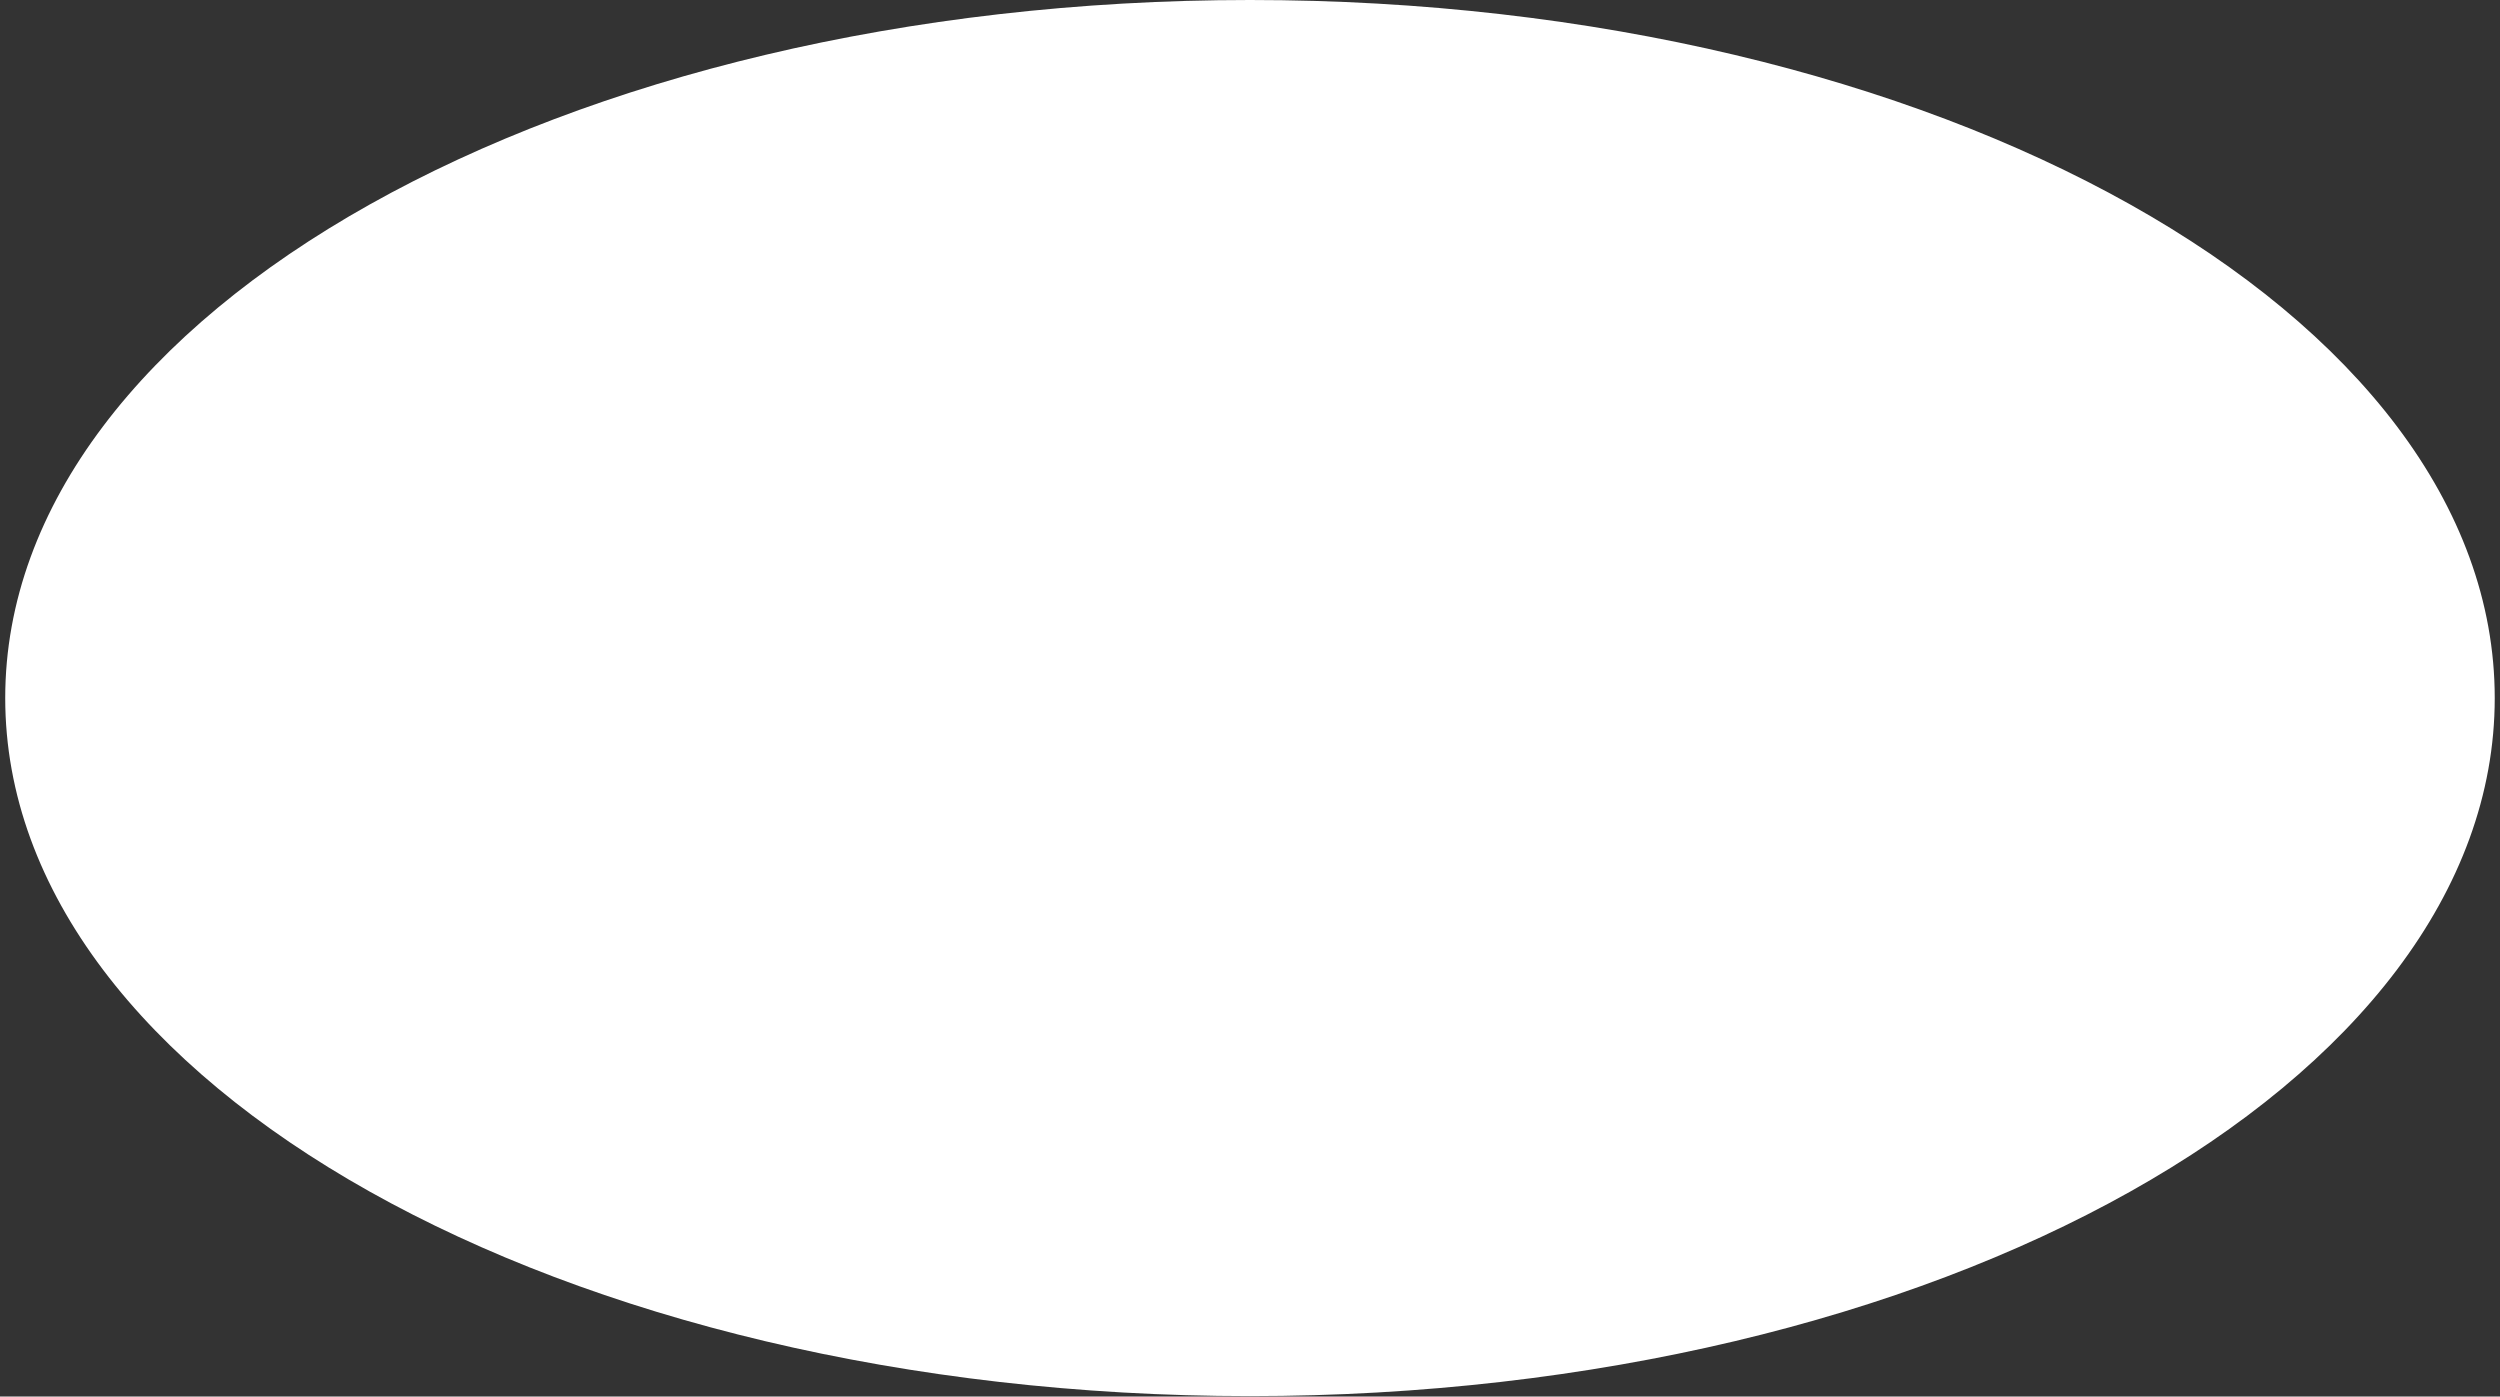 <?xml version="1.0" encoding="UTF-8"?><svg xmlns="http://www.w3.org/2000/svg" xmlns:xlink="http://www.w3.org/1999/xlink" xmlns:avocode="https://avocode.com/" id="SVGDoc674e22f873de5" width="290px" height="162px" version="1.1" viewBox="0 0 290 162" aria-hidden="true"><rect x="0" y="0" width="290" height="162" fill="#333333" stroke="none"/><defs><linearGradient class="cerosgradient" data-cerosgradient="true" id="CerosGradient_idb042ea8b1" gradientUnits="userSpaceOnUse" x1="50%" y1="100%" x2="50%" y2="0%"><stop offset="0%" stop-color="#d1d1d1"/><stop offset="100%" stop-color="#d1d1d1"/></linearGradient><linearGradient/></defs><g><g><path d="M289.389,80.974c0,44.721 -64.646,80.974 -144.391,80.974c-79.745,0 -144.392,-36.253 -144.392,-80.974c0,-44.721 64.647,-80.974 144.392,-80.974c79.745,0 144.391,36.253 144.391,80.974z" fill="#ffffff" fill-opacity="1"/></g></g></svg>